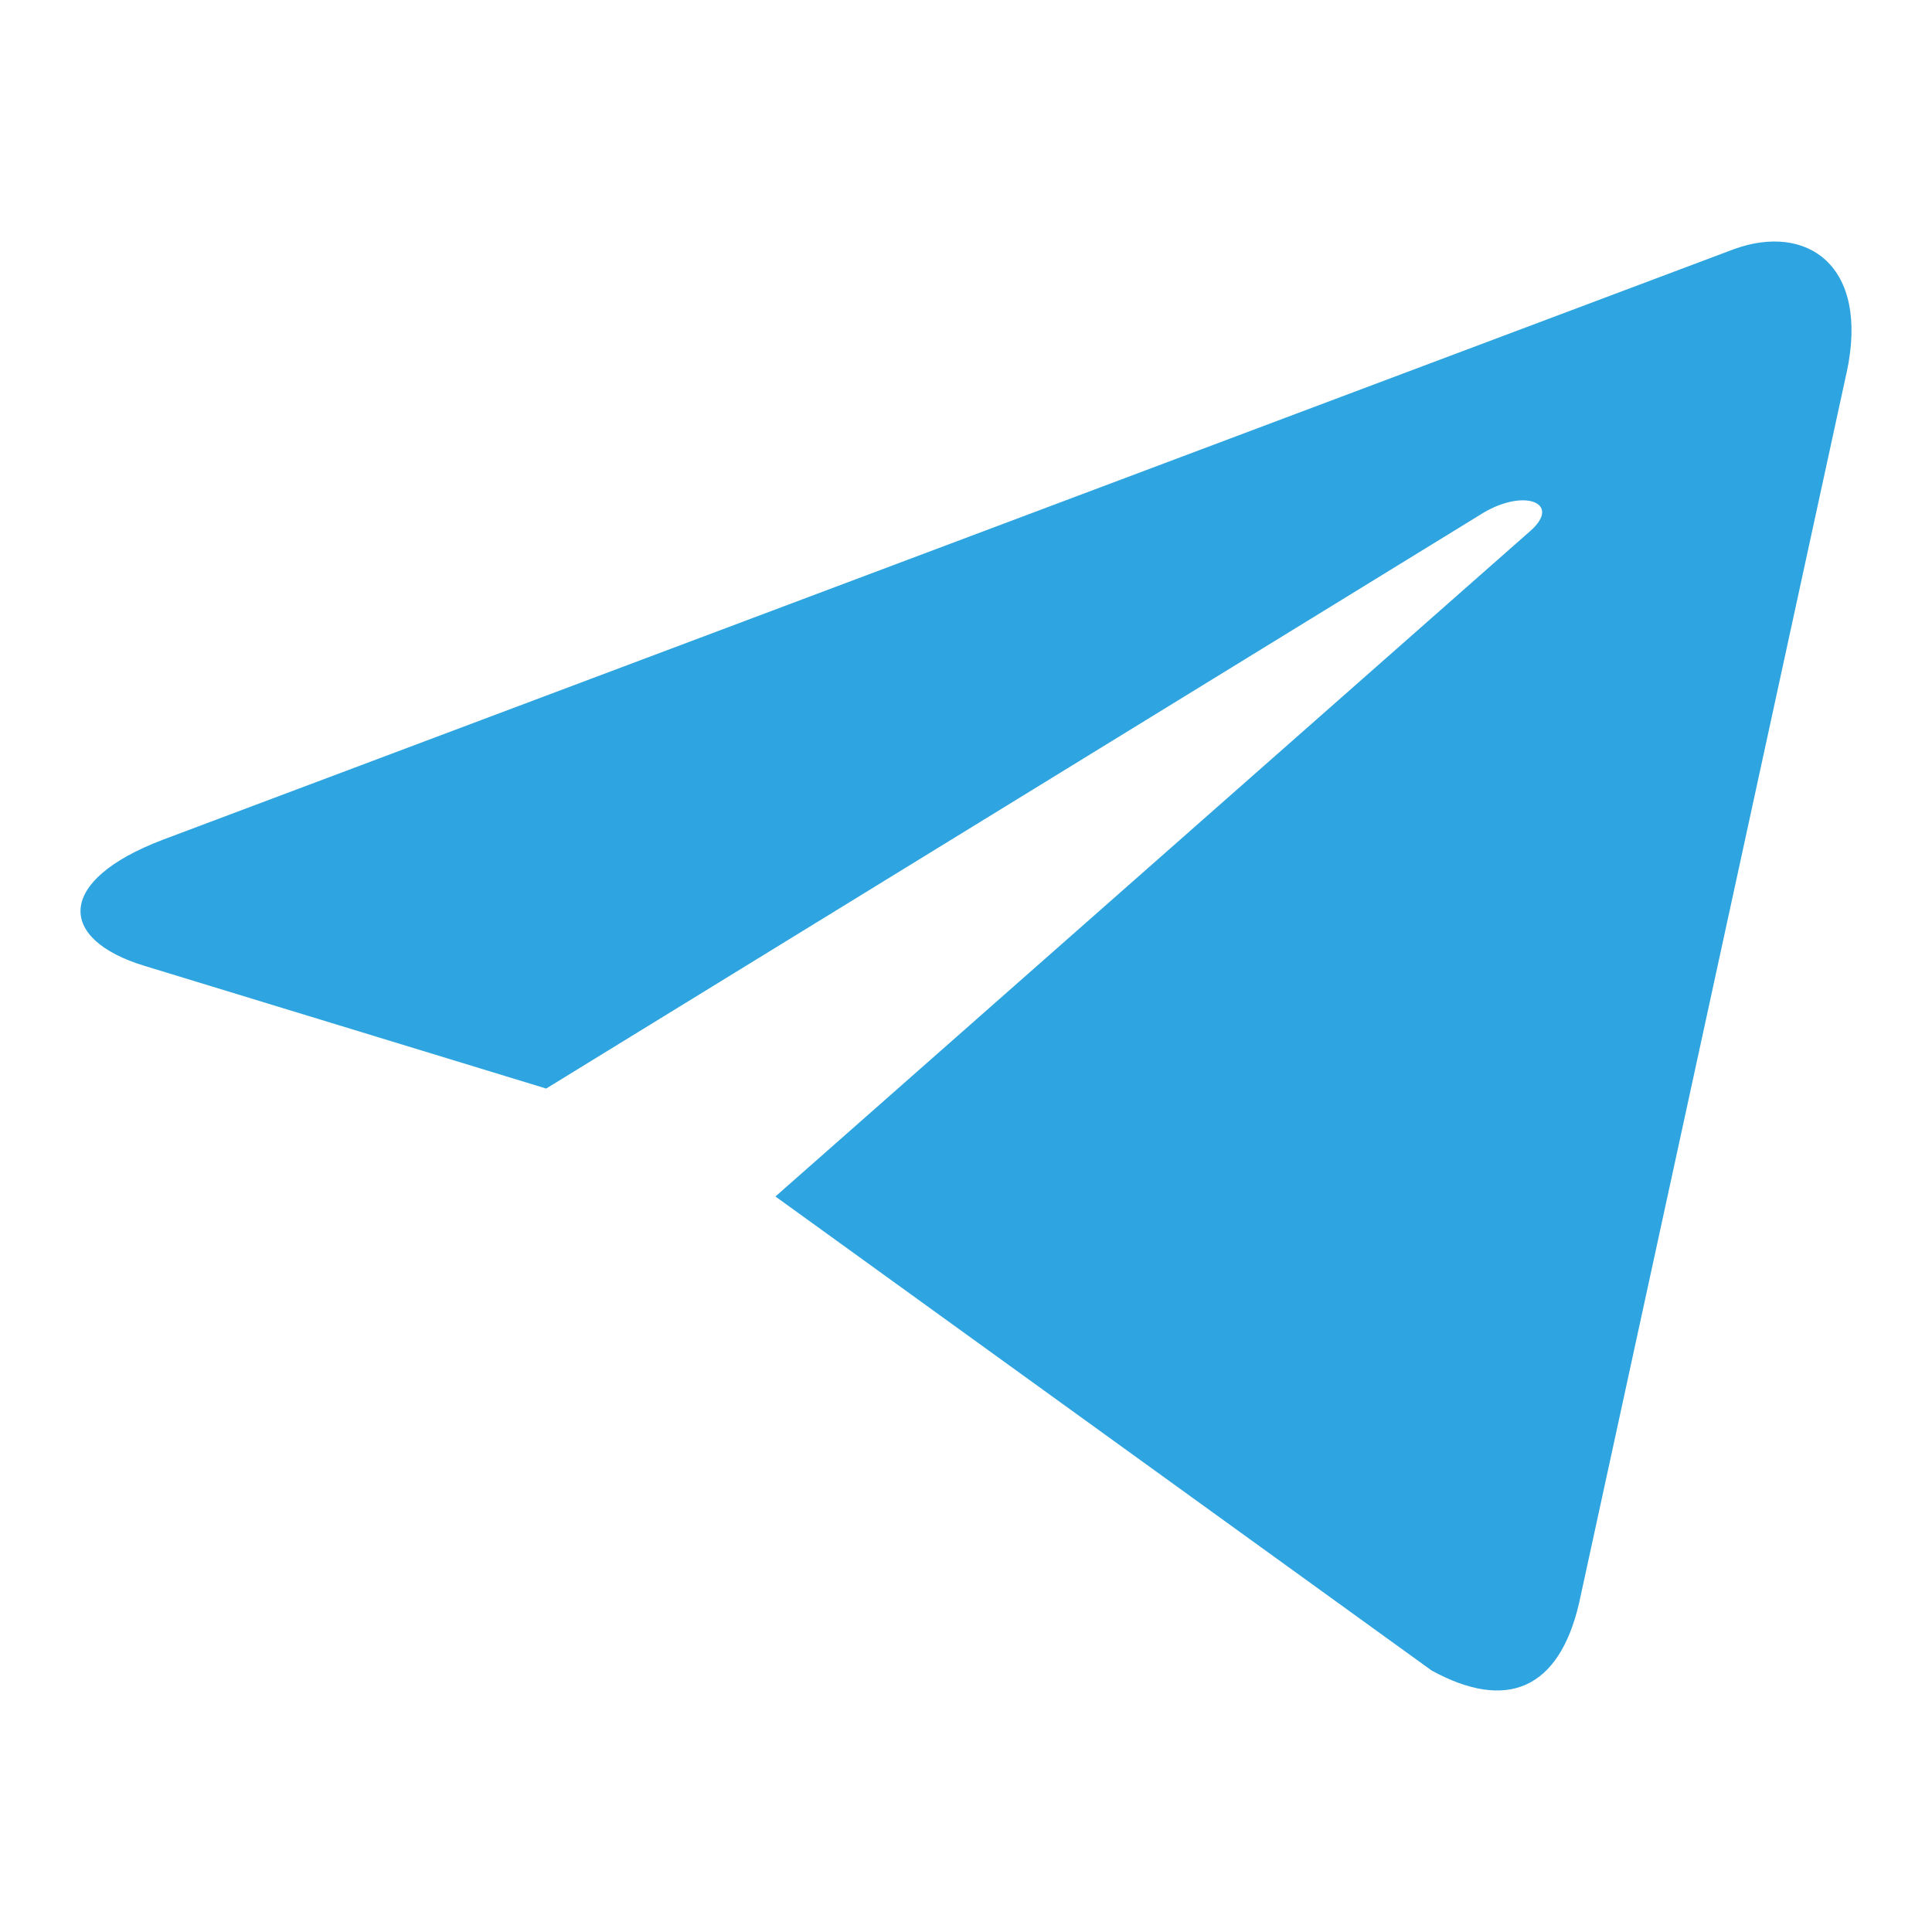 <?xml version="1.0" encoding="UTF-8"?> <svg xmlns="http://www.w3.org/2000/svg" width="30" height="30" viewBox="0 0 30 30" fill="none"><path d="M12.041 18.579L22.231 25.94C23.39 26.574 24.207 26.24 24.52 24.892L28.671 5.799L28.672 5.798C29.04 4.115 28.052 3.457 26.922 3.87L2.527 13.04C0.862 13.674 0.887 14.585 2.244 14.998L8.481 16.903L22.968 8.003C23.649 7.56 24.269 7.805 23.759 8.248L12.041 18.579Z" fill="#2EA4E0"></path></svg> 
